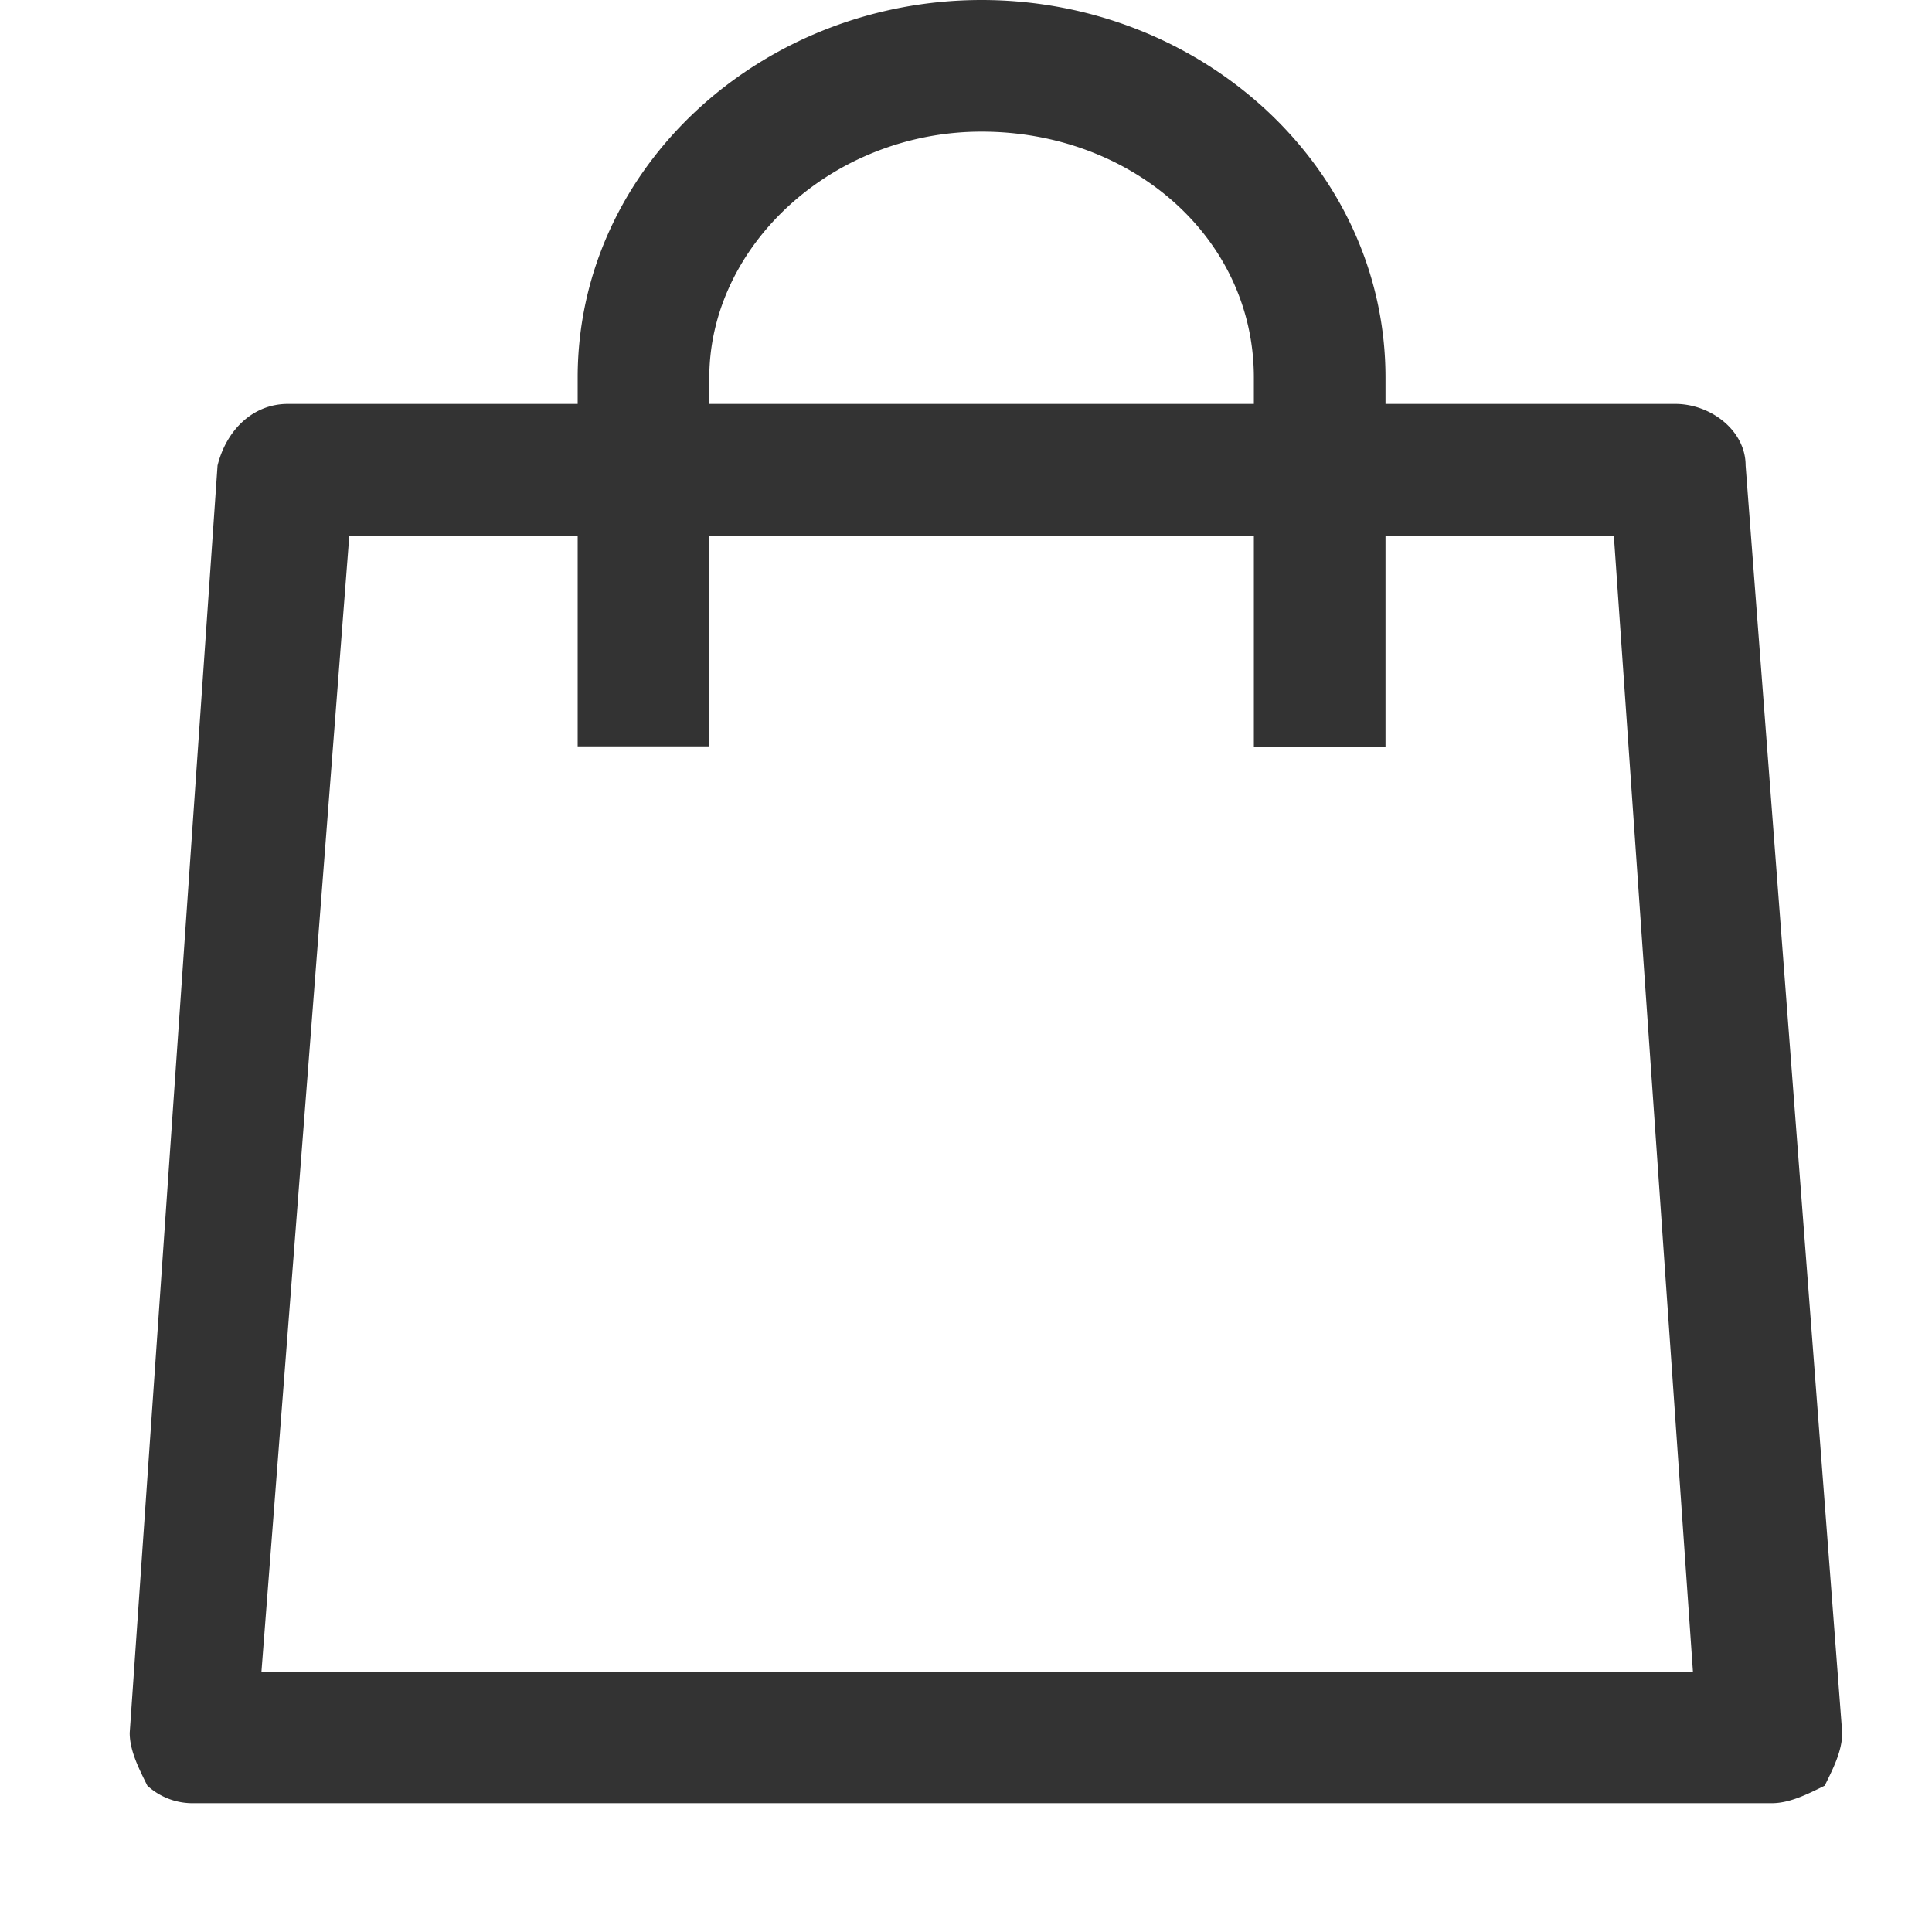 <?xml version="1.0" standalone="no"?><!DOCTYPE svg PUBLIC "-//W3C//DTD SVG 1.1//EN" "http://www.w3.org/Graphics/SVG/1.1/DTD/svg11.dtd"><svg class="icon" width="200px" height="200.00px" viewBox="0 0 1024 1024" version="1.1" xmlns="http://www.w3.org/2000/svg"><path fill="#333333" d="M925.218 246.716c0-18.637-18.637-32.632-37.273-32.632h-153.6v-13.926C734.345 88.405 636.655 0 520.26 0 403.934 0 306.176 88.405 306.176 200.158v13.926h-153.6c-18.637 0-32.631 13.995-37.274 32.632L68.745 918.46c0 9.352 4.71 18.637 9.352 27.99a35.499 35.499 0 0 0 23.21 9.283h837.838c9.352 0 18.636-4.642 27.989-9.284 4.642-9.352 9.284-18.637 9.284-27.99l-51.2-671.743z m-549.273-46.558c0-69.837 65.194-130.39 144.315-130.39 79.19 0 144.316 55.91 144.316 130.39v13.926H375.945v-13.926zM138.58 885.897L185.14 283.92h121.037v111.684h69.769V283.99h288.631v111.685h69.769V283.989H855.38l41.916 601.976H138.581z"  /></svg>
